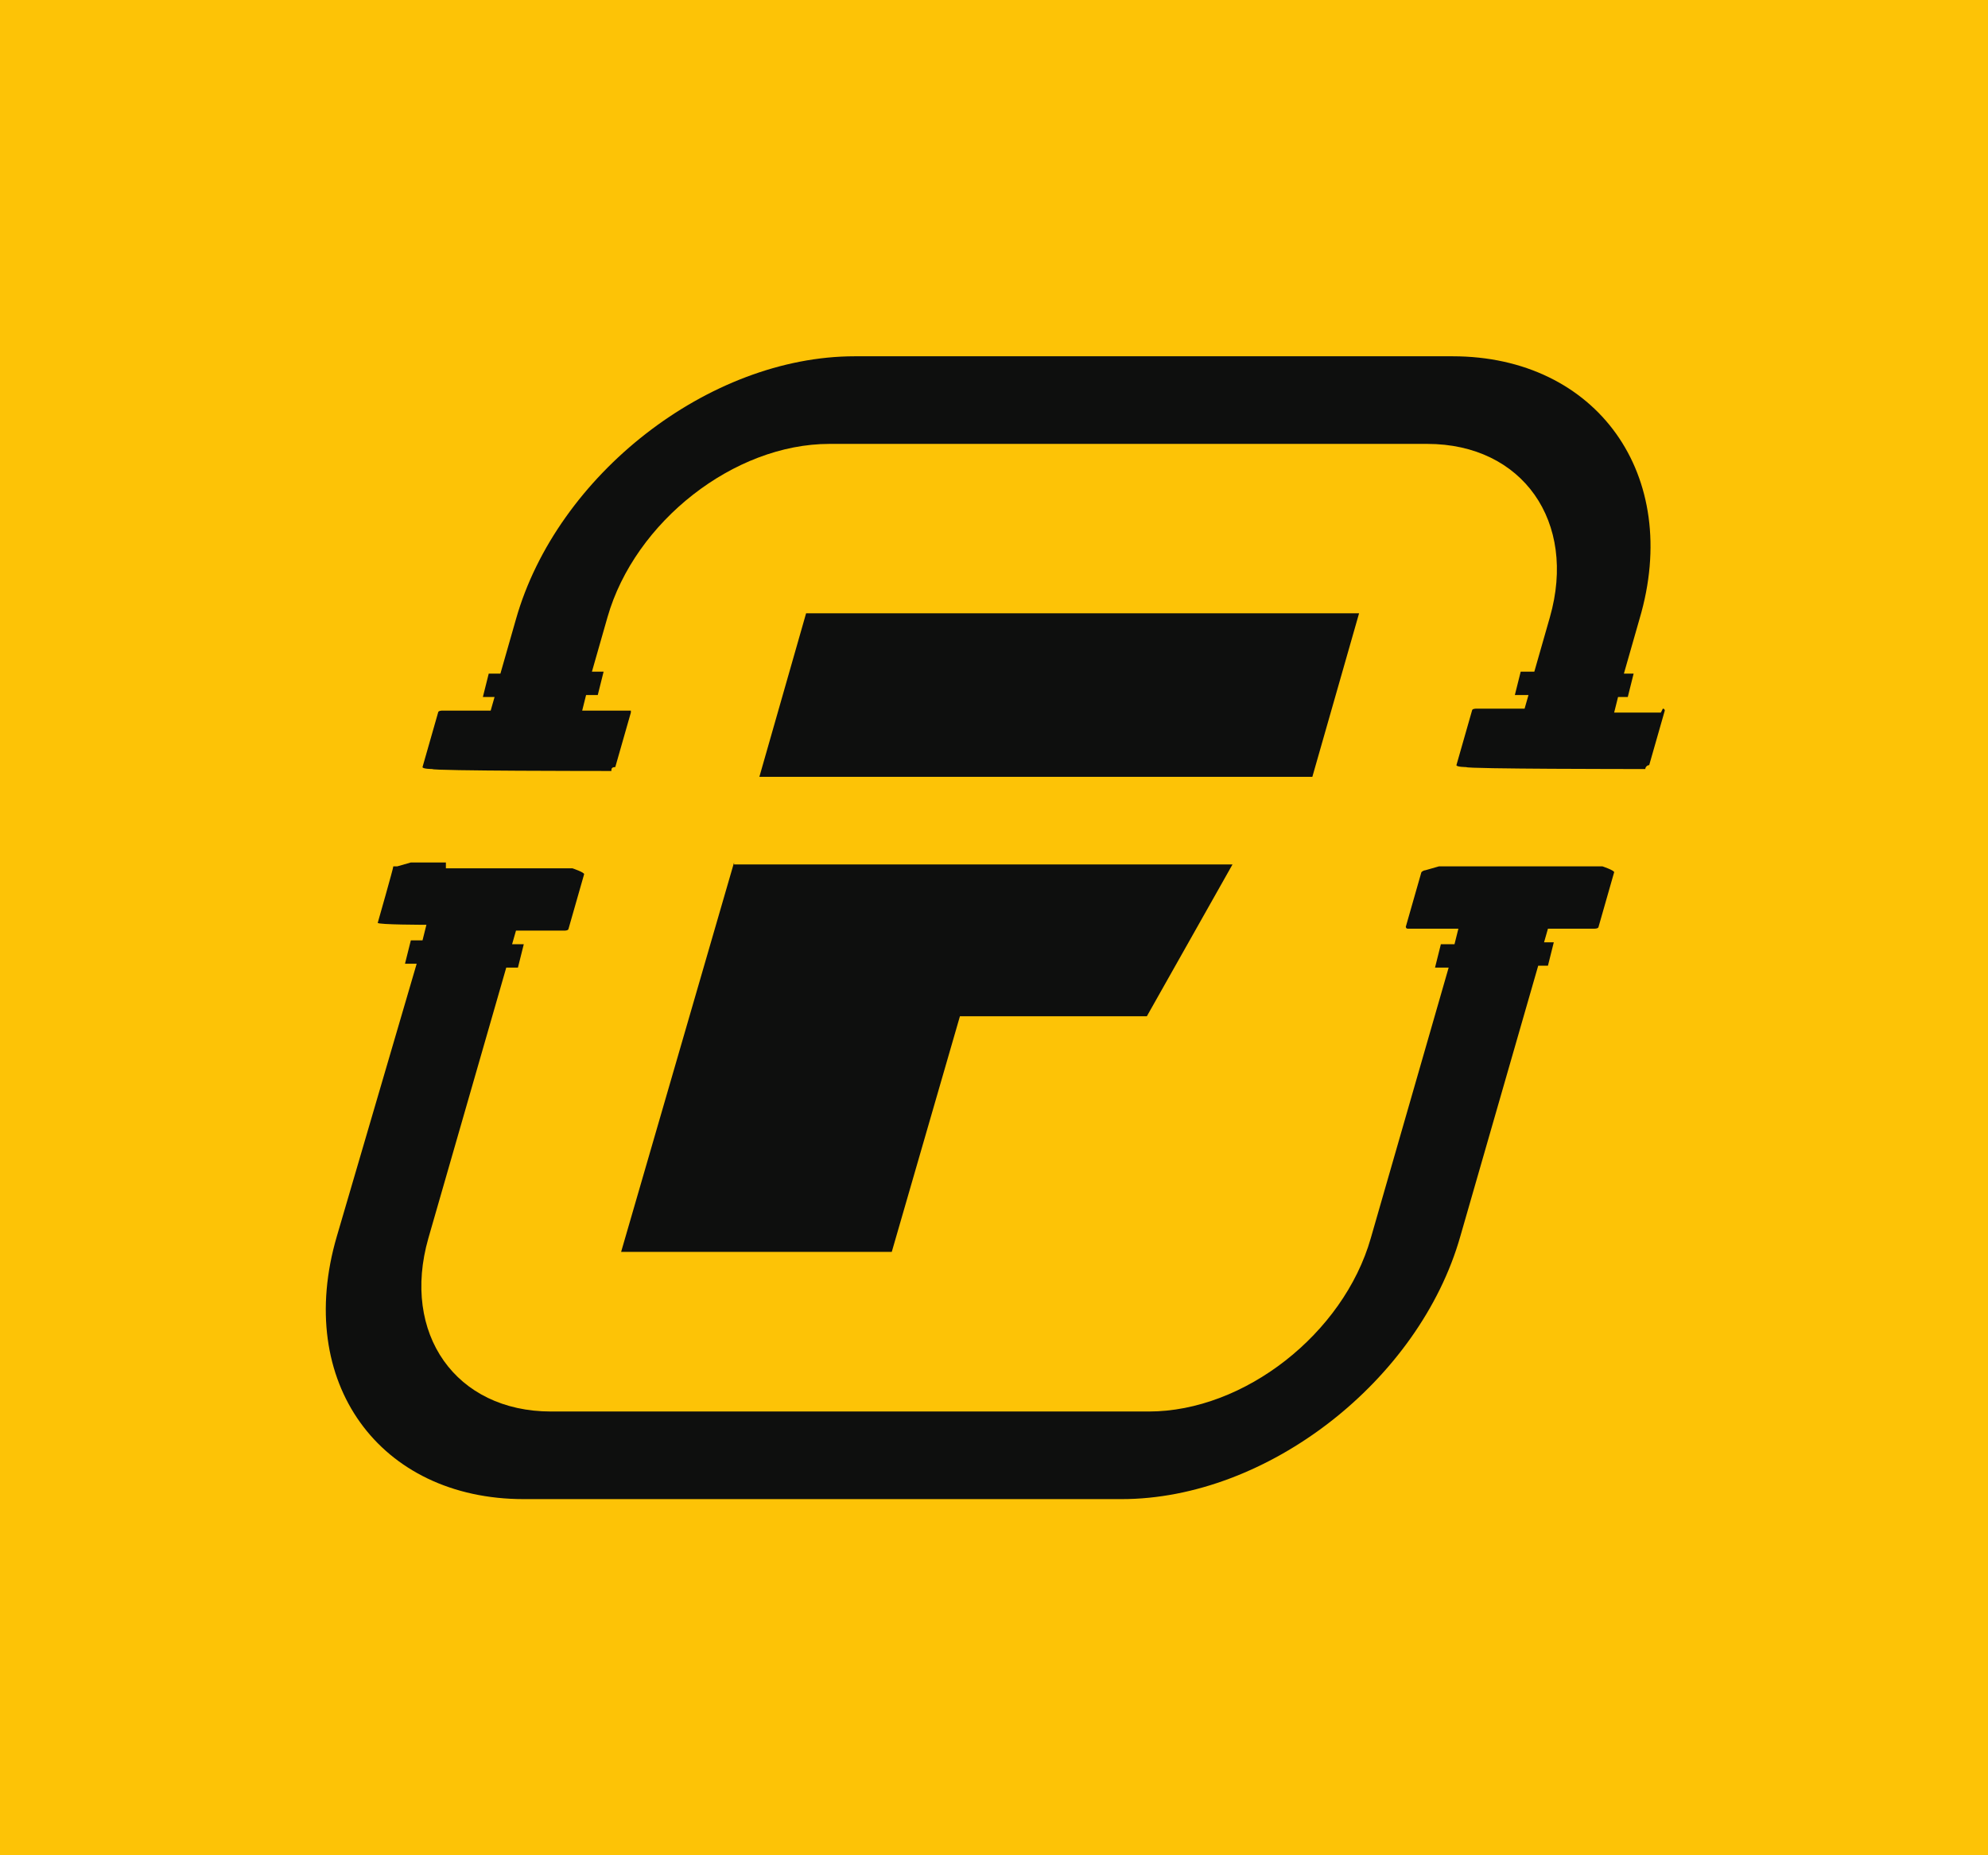<?xml version="1.0" encoding="UTF-8"?>
<svg xmlns="http://www.w3.org/2000/svg" id="Laag_1" version="1.1" viewBox="0 0 102.1 95.3">
  <defs>
    <style>
      .st0 {
        fill: #fdc306;
      }

      .st1 {
        fill: #0e0f0e;
      }
    </style>
  </defs>
  <rect class="st0" width="102.1" height="95.3"></rect>
  <g>
    <path class="st1" d="M37.7,44.3l-5.8,20h13.9l3.5-12.1h9.6l4.4-7.8h-25.6ZM67.4,39.9l2.4-8.4h-28.4l-2.4,8.4h28.4Z"></path>
    <path class="st1" d="M22.9,44.3h-1.8l-.7.2h-.2c0,.1-.8,2.9-.8,2.9h0c0,.1,2.5.1,2.5.1l-.2.8h-.6l-.3,1.2h.6l-4.1,14c-2.2,7.5,2.2,13.5,9.6,13.5h30.7c7.5,0,15.3-6.1,17.4-13.5l4-13.9h.5l.3-1.2h-.5l.2-.7h2.4s.2,0,.2-.1l.8-2.8h0c0-.1-.6-.3-.6-.3h-8.4l-.7.2s-.1,0-.2.1l-.8,2.8s0,.1.1.1h2.6l-.2.8h-.7l-.3,1.2h.7l-4,13.9c-1.4,4.9-6.5,8.9-11.4,8.9h-30.7c-4.9,0-7.7-4-6.3-8.9l4-13.9h.6l.3-1.2h-.6l.2-.7h2.5s.2,0,.2-.1l.8-2.8h0c0-.1-.6-.3-.6-.3h-6.5s0-.3,0-.3ZM85.3,36.6h-2.4l.2-.8h.5l.3-1.2h-.5l.8-2.8c2.2-7.4-2.2-13.5-9.6-13.5h-30.7c-7.5,0-15.3,6.1-17.4,13.5l-.8,2.8h-.6l-.3,1.2h.6l-.2.7h-2.5s-.2,0-.2.1l-.8,2.8h0c0,.1.5.1.5.1,0,.1,8.8.1,8.8.1h.4c0-.1,0-.2.2-.2l.8-2.8s0-.1,0-.1h-2.5l.2-.8h.6l.3-1.2h-.6l.8-2.8c1.4-4.9,6.5-8.9,11.4-8.9h30.7c4.9,0,7.7,4,6.3,8.9l-.8,2.8h-.7l-.3,1.2h.7l-.2.7h-2.5s-.2,0-.2.1l-.8,2.8h0c0,.1.5.1.5.1,0,.1,8.8.1,8.8.1h.4c0-.1.1-.2.2-.2l.8-2.8s0-.1-.1-.1"></path>
  </g>
</svg>
